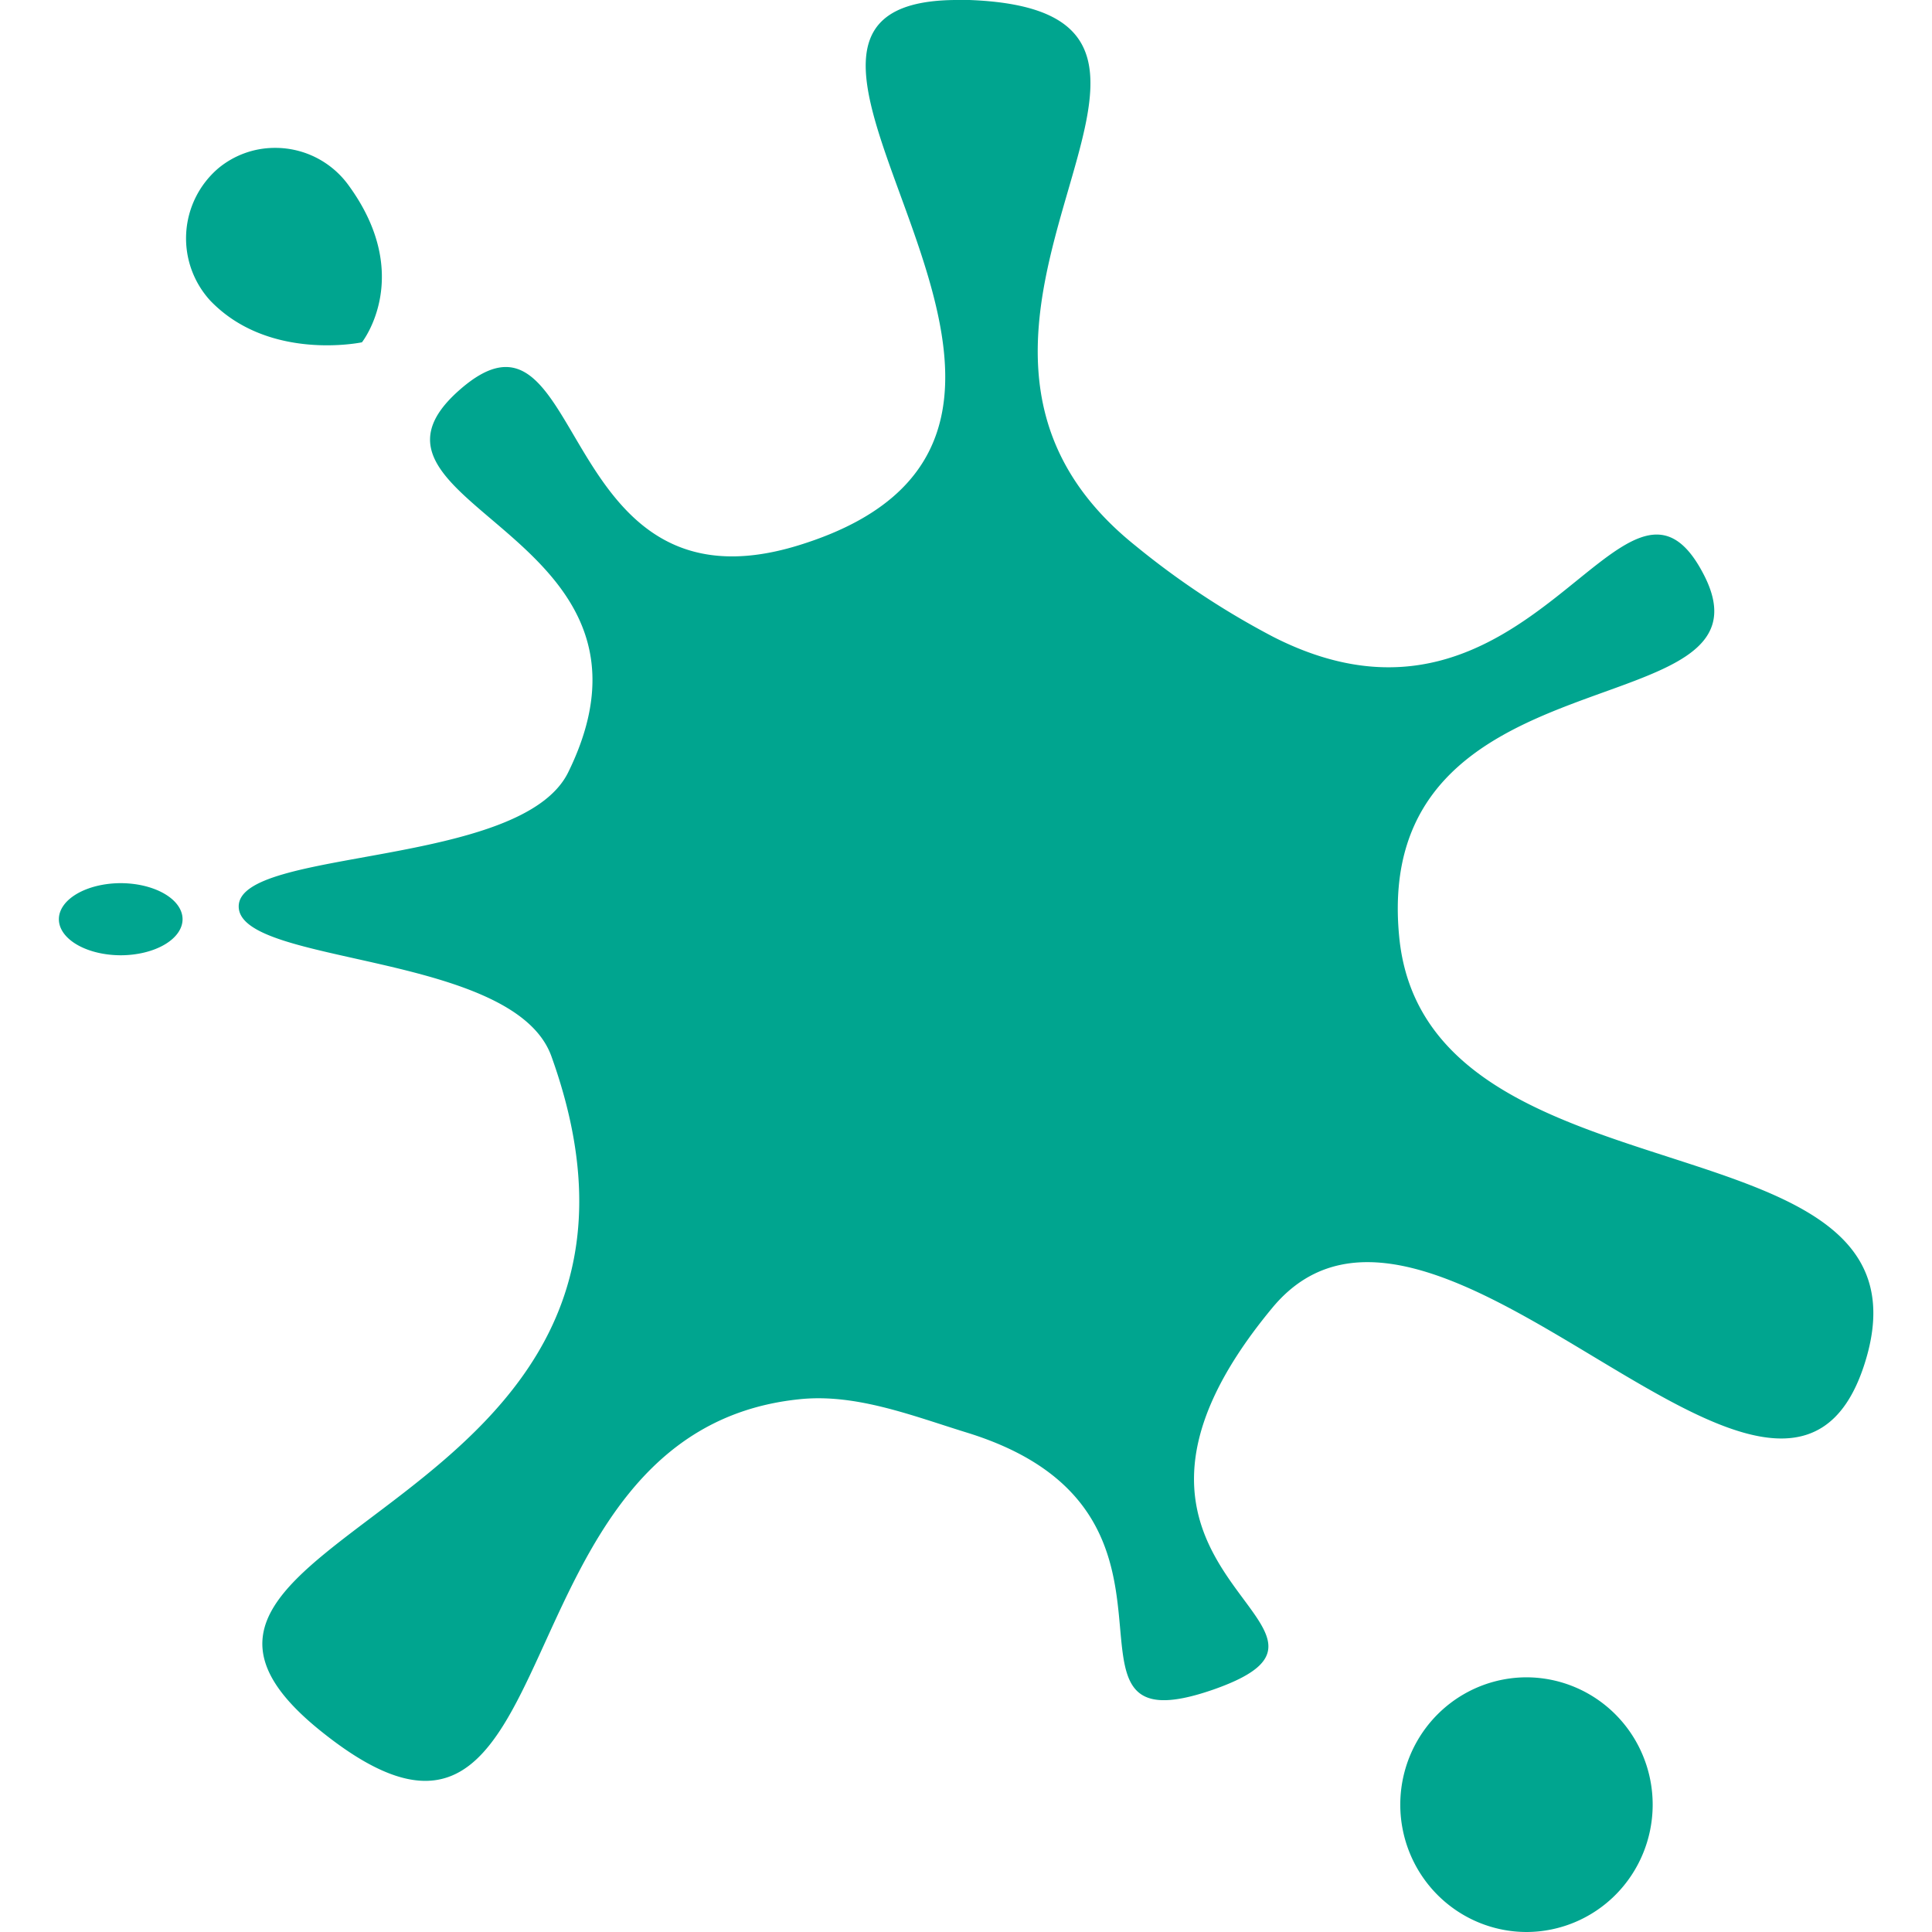 <svg width="16" height="16" viewBox="0 0 4.233 4.233" xmlns="http://www.w3.org/2000/svg"><path style="fill:#00a58f" d="M2.093 0c-.612.005.48.942-.344 1.195-.54.166-.461-.591-.744-.339-.283.252.498.31.24.836-.103.21-.722.165-.722.294 0 .13.602.099.685.328.367 1.02-1.062 1.037-.501 1.482.56.446.359-.657 1.042-.73.125-.014.25.036.37.073.569.176.138.702.539.563.4-.14-.362-.244.13-.837.354-.426 1.116.687 1.297.124.181-.563-.956-.327-1.019-.933-.066-.647.841-.454.668-.795-.174-.342-.377.424-.945.134a1.776 1.776 0 0 1-.302-.2C1.893.718 2.802.026 2.124 0a.673.673 0 0 0-.03 0zM.602.324a.194.194 0 0 0-.124.045.202.202 0 0 0-.017.29C.59.793.793.75.793.75S.909.604.763.405a.198.198 0 0 0-.16-.081zM.265 1.935a.136.079 0 0 0-.136.08.136.079 0 0 0 .136.078.136.079 0 0 0 .135-.079.136.079 0 0 0-.135-.079zm3.08 1.74a.277.279 0 0 0-.277.28.277.279 0 0 0 .277.278.277.279 0 0 0 .276-.278.277.279 0 0 0-.276-.28z"/></svg>